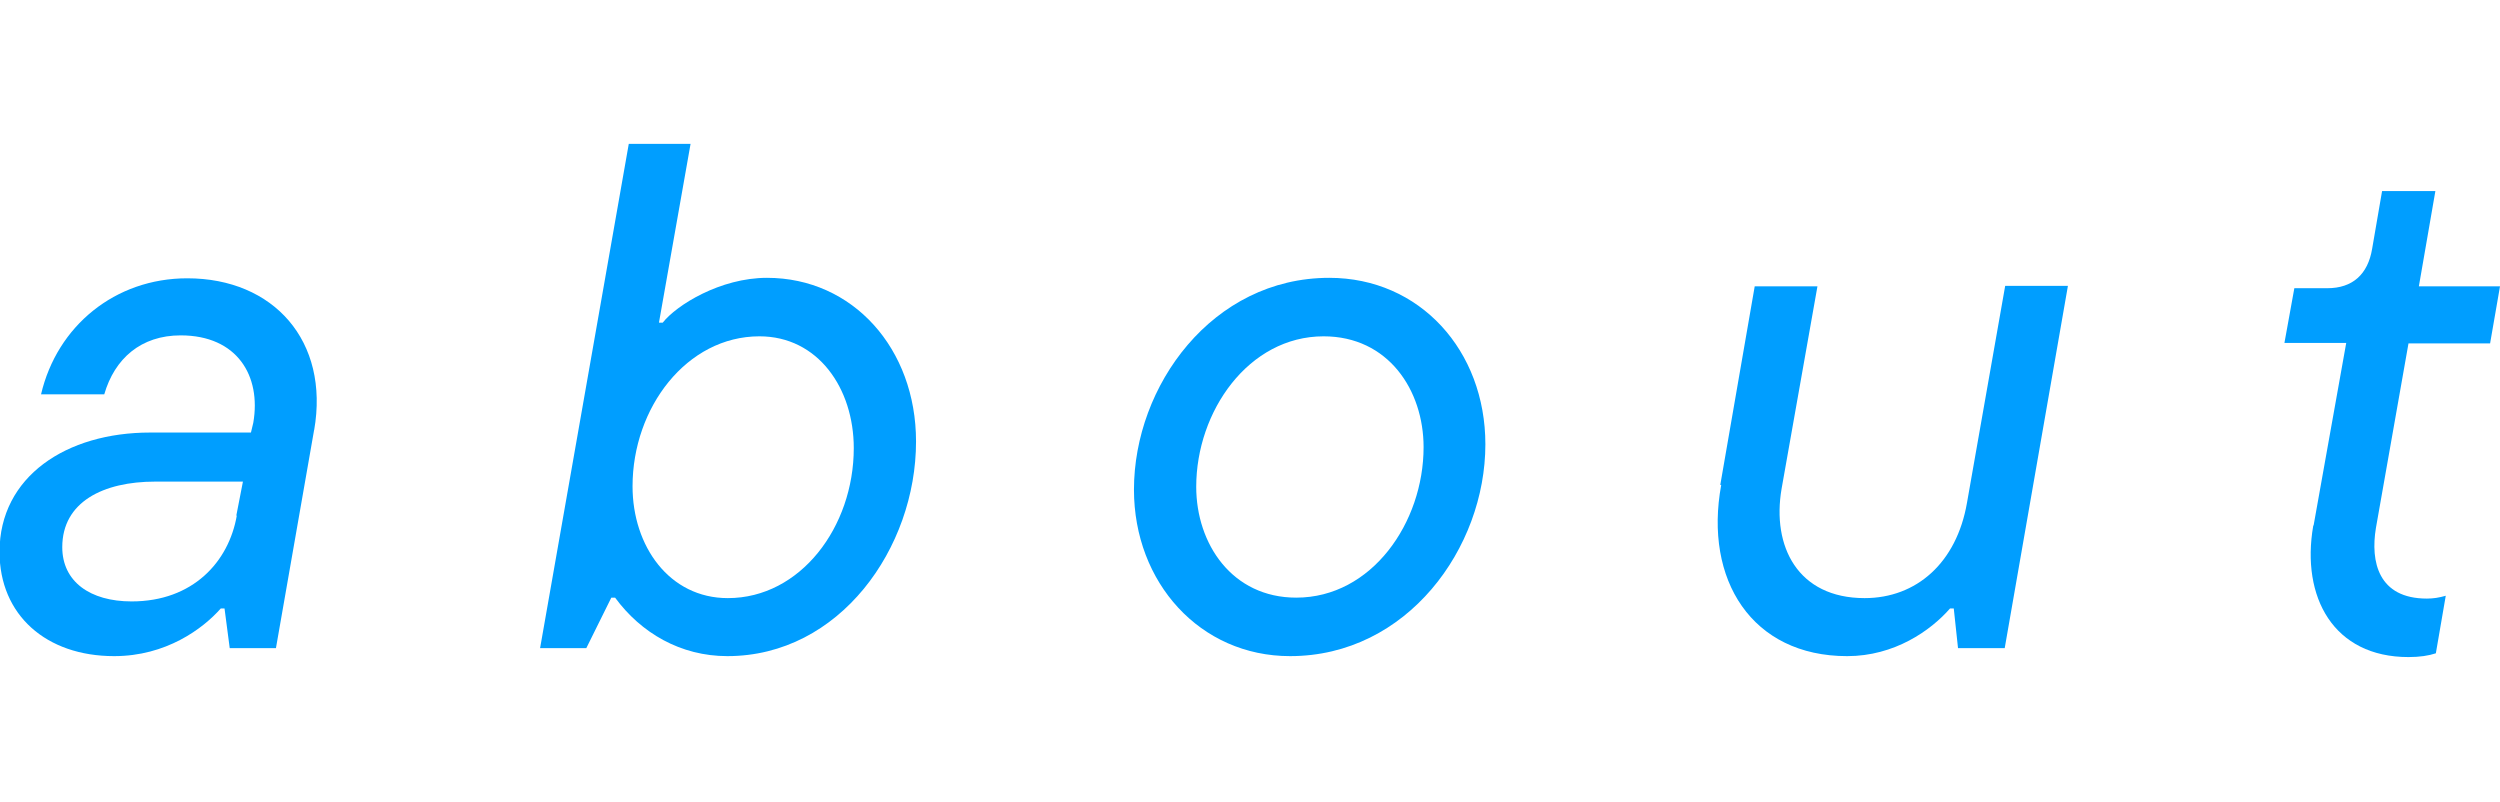 <?xml version="1.0" encoding="UTF-8"?>
<svg id="section-ttl-faq-2" data-name="section-ttl-faq-2-svg" xmlns="http://www.w3.org/2000/svg" viewBox="0 0 53 17">
  <defs>
    <style>.cmn_cap_en_wrap{fill:none;}.cmn_cap_mission_elmt{fill:#009eff;}</style>
  </defs>
  <g id="section-ttl-faq-2-wrap" data-name="section-ttl-faq-2-data">
  <rect class="cmn_cap_en_wrap" width="53" height="17"/>
  <path class="cmn_cap_mission_elmt" d="M6.66,9.11l-.81,4.63h-.98l-.11-.84h-.08c-.38.43-1.16,1.01-2.26,1.01-1.44,0-2.43-.87-2.43-2.21,0-1.6,1.42-2.53,3.19-2.53h2.14l.05-.21c.17-.99-.34-1.85-1.54-1.85-.84,0-1.4.49-1.62,1.25H.87c.34-1.45,1.57-2.46,3.1-2.46,1.83,0,3.02,1.33,2.69,3.22ZM5.01,10.93l.14-.72h-1.86c-1.1,0-1.97.43-1.97,1.39,0,.73.59,1.15,1.47,1.15,1.3,0,2.06-.84,2.23-1.82Z"/>
  <path class="cmn_cap_mission_elmt" d="M13.04,12.67h-.08l-.53,1.07h-.98l1.88-10.69h1.31l-.67,3.79h.08c.29-.37,1.22-.95,2.21-.95,1.82,0,3.16,1.5,3.16,3.47,0,2.26-1.62,4.55-4,4.55-.99,0-1.83-.49-2.38-1.24ZM18.1,9.5c0-1.27-.76-2.37-2-2.37-1.54,0-2.69,1.51-2.69,3.18,0,1.27.78,2.37,2.02,2.37,1.54,0,2.67-1.51,2.67-3.18Z"/>
  <path class="cmn_cap_mission_elmt" d="M24.04,10.38c0-2.2,1.66-4.49,4.14-4.49,1.92,0,3.31,1.54,3.31,3.53,0,2.2-1.66,4.49-4.14,4.49-1.91,0-3.31-1.56-3.31-3.53ZM30.18,9.48c0-1.21-.75-2.35-2.12-2.35-1.59,0-2.7,1.59-2.7,3.19,0,1.21.76,2.35,2.12,2.35,1.6,0,2.7-1.59,2.7-3.19Z"/>
  <path class="cmn_cap_mission_elmt" d="M36.47,10.28l.73-4.21h1.33l-.76,4.29c-.21,1.22.34,2.32,1.76,2.32,1.1,0,1.95-.75,2.17-2.02l.81-4.6h1.33l-1.34,7.68h-.99l-.09-.84h-.08c-.41.47-1.18,1.01-2.18,1.01-2.02,0-3.04-1.62-2.67-3.63Z"/>
  <path class="cmn_cap_mission_elmt" d="M49.05,11.13l.69-3.86h-1.31l.21-1.16h.7c.53,0,.86-.29.95-.84l.21-1.22h1.13l-.35,2.02h1.72l-.21,1.21h-1.73l-.69,3.91c-.12.72.05,1.5,1.08,1.5.14,0,.26-.02.4-.06l-.21,1.22c-.15.05-.34.08-.58.08-1.59,0-2.28-1.27-2.02-2.78Z"/>
  </g>
</svg>
